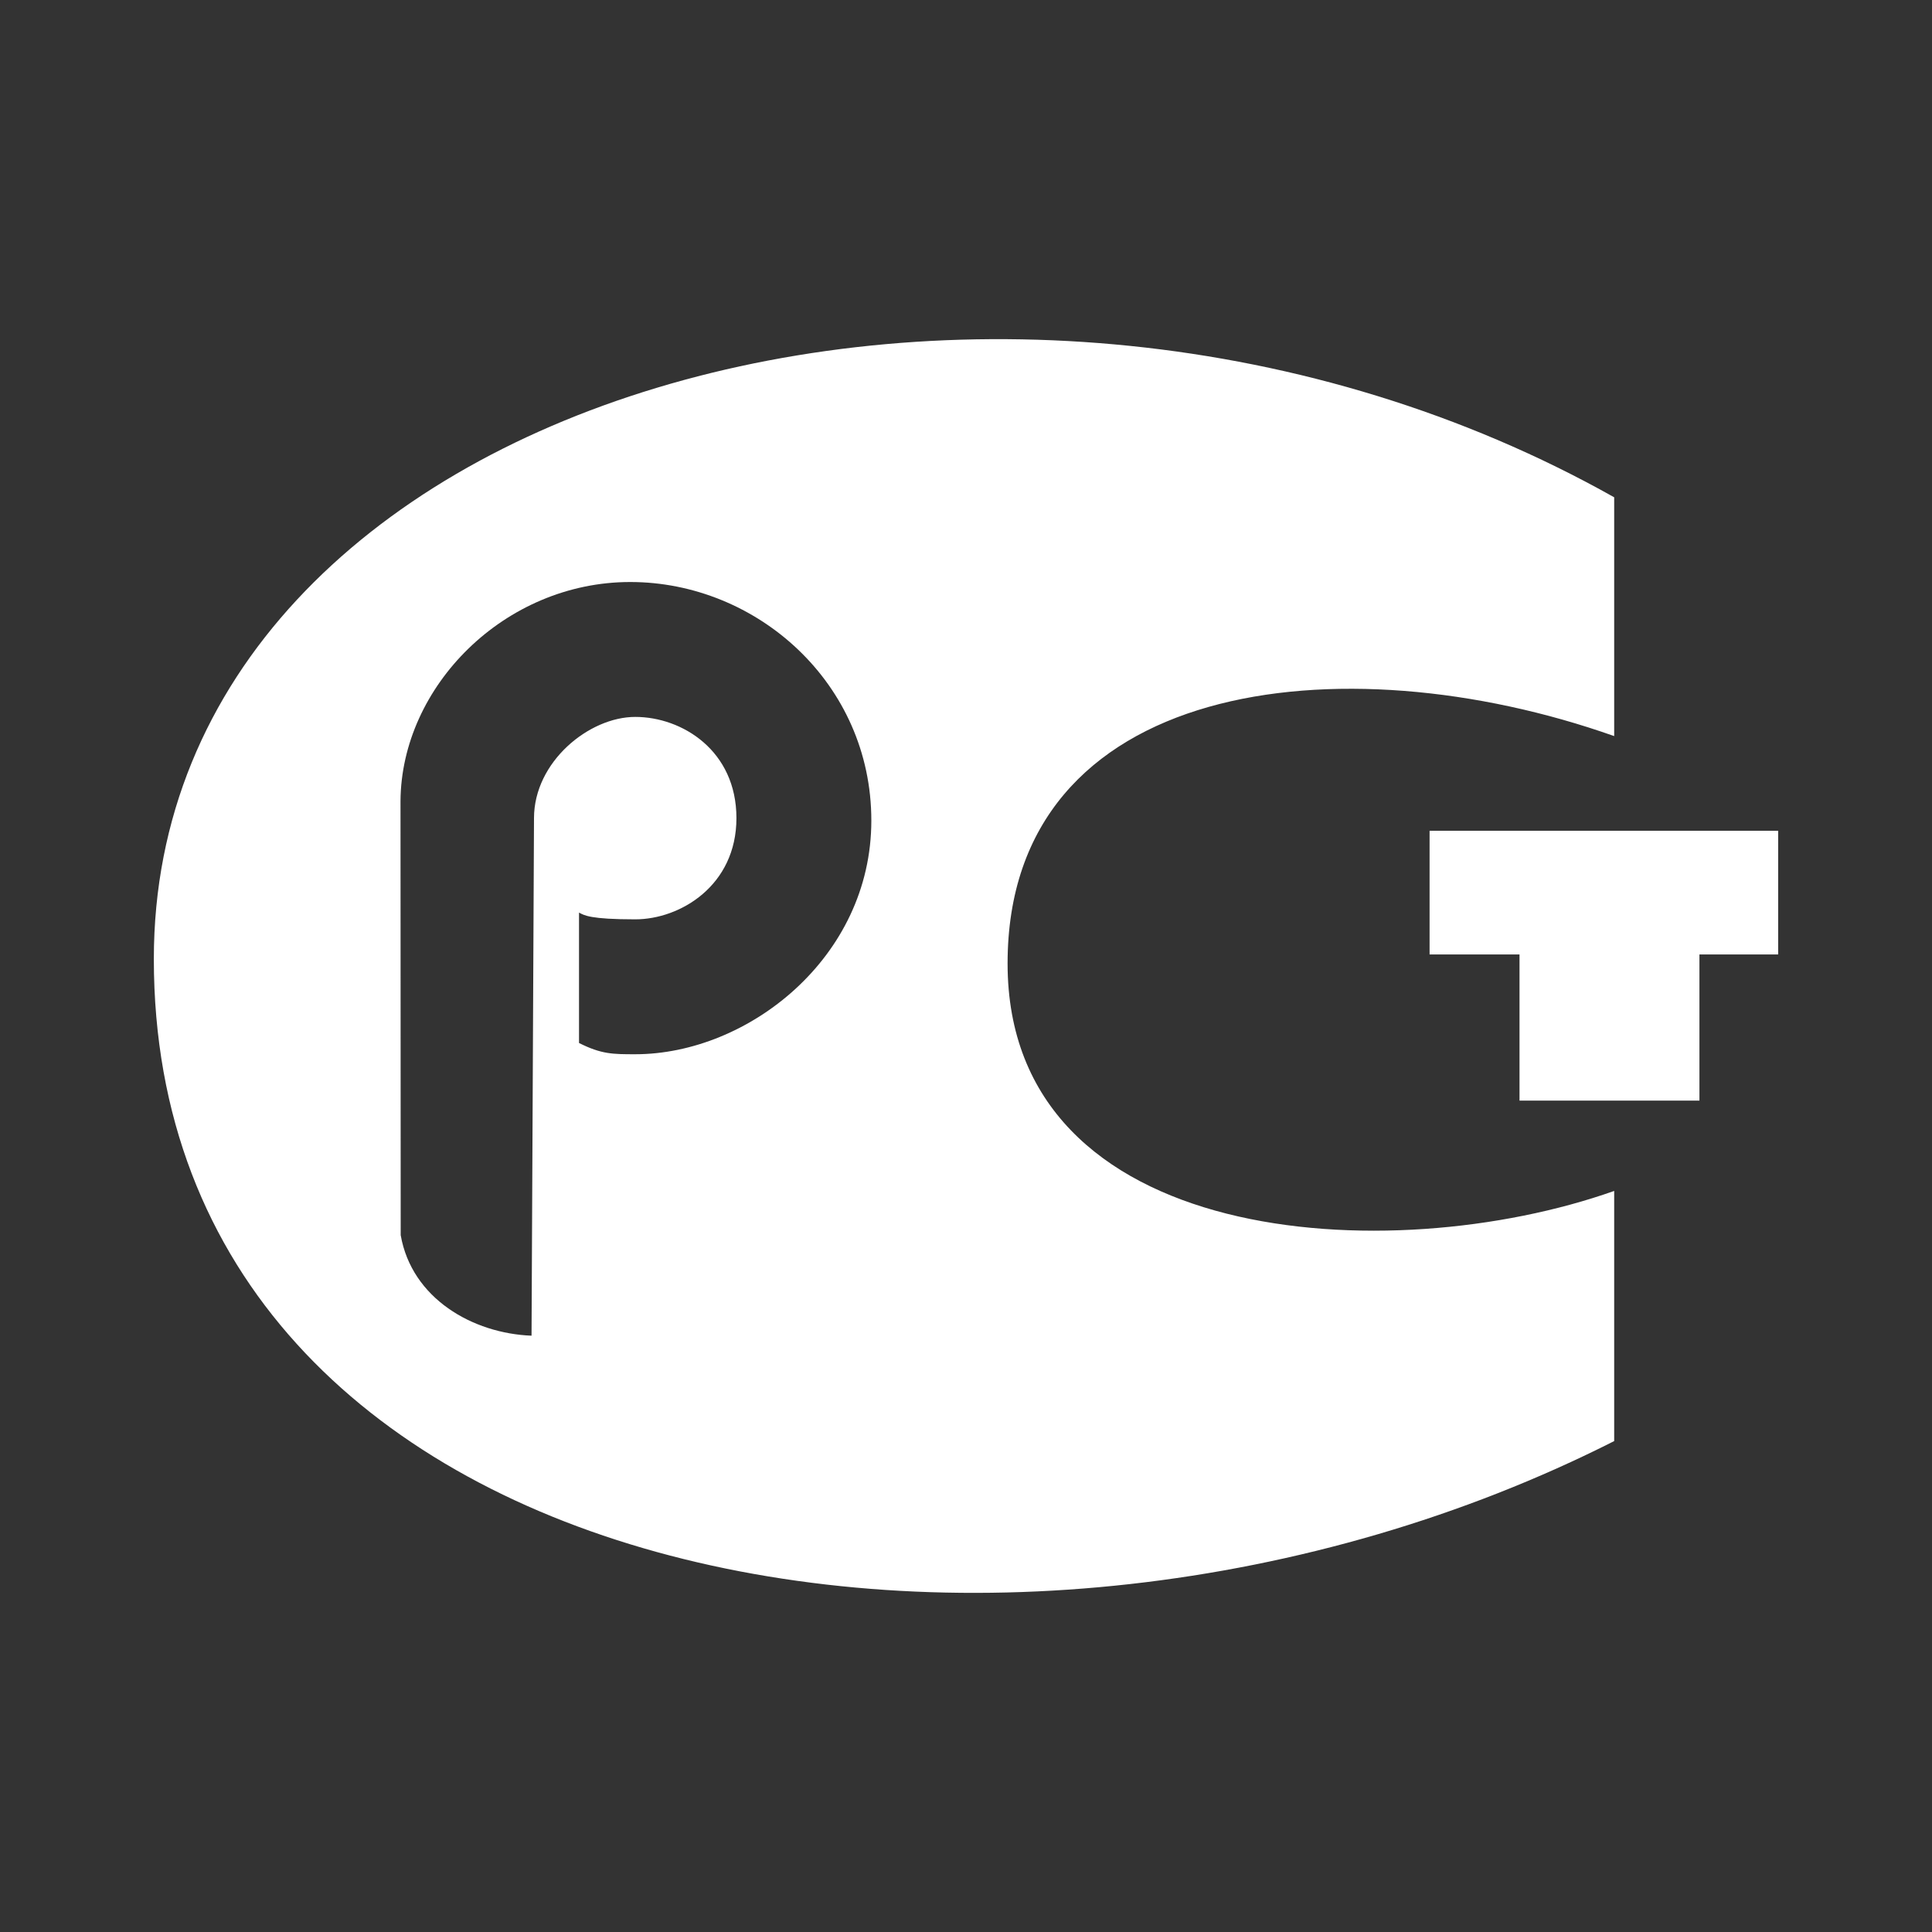 <svg width="40" height="40" viewBox="0 0 40 40" fill="none" xmlns="http://www.w3.org/2000/svg">
<rect x="0" y="0" width="40" height="40" fill="#333333" stroke="none"/>
<path fill-rule="evenodd" clip-rule="evenodd" d="M29.598 17.2V19.761H31.46V22.787H35.185V19.761H36.815V17.2H29.598Z" fill="white"/>
<path fill-rule="evenodd" clip-rule="evenodd" d="M33.42 15.24V10.296C20.862 3.234 3.185 8.13 3.185 19.855C3.185 32.928 20.861 36.192 33.42 29.836V24.657C28.769 26.304 20.861 25.834 20.861 19.948C20.861 14.063 27.763 13.24 33.42 15.24ZM13.152 21.827C12.686 21.827 12.453 21.827 11.988 21.594V18.894C12.094 18.951 12.22 19.034 13.152 19.034C14.083 19.034 15.247 18.335 15.247 16.938C15.247 15.541 14.123 14.843 13.152 14.843C12.194 14.843 11.056 15.774 11.056 16.938L11.005 27.654C9.789 27.607 8.525 26.886 8.296 25.572L8.292 16.585C8.307 14.212 10.445 12.05 13.048 12.05C15.67 12.05 18.04 14.145 18.04 16.988C18.041 19.831 15.48 21.827 13.152 21.827Z" fill="white"/>
</svg>
